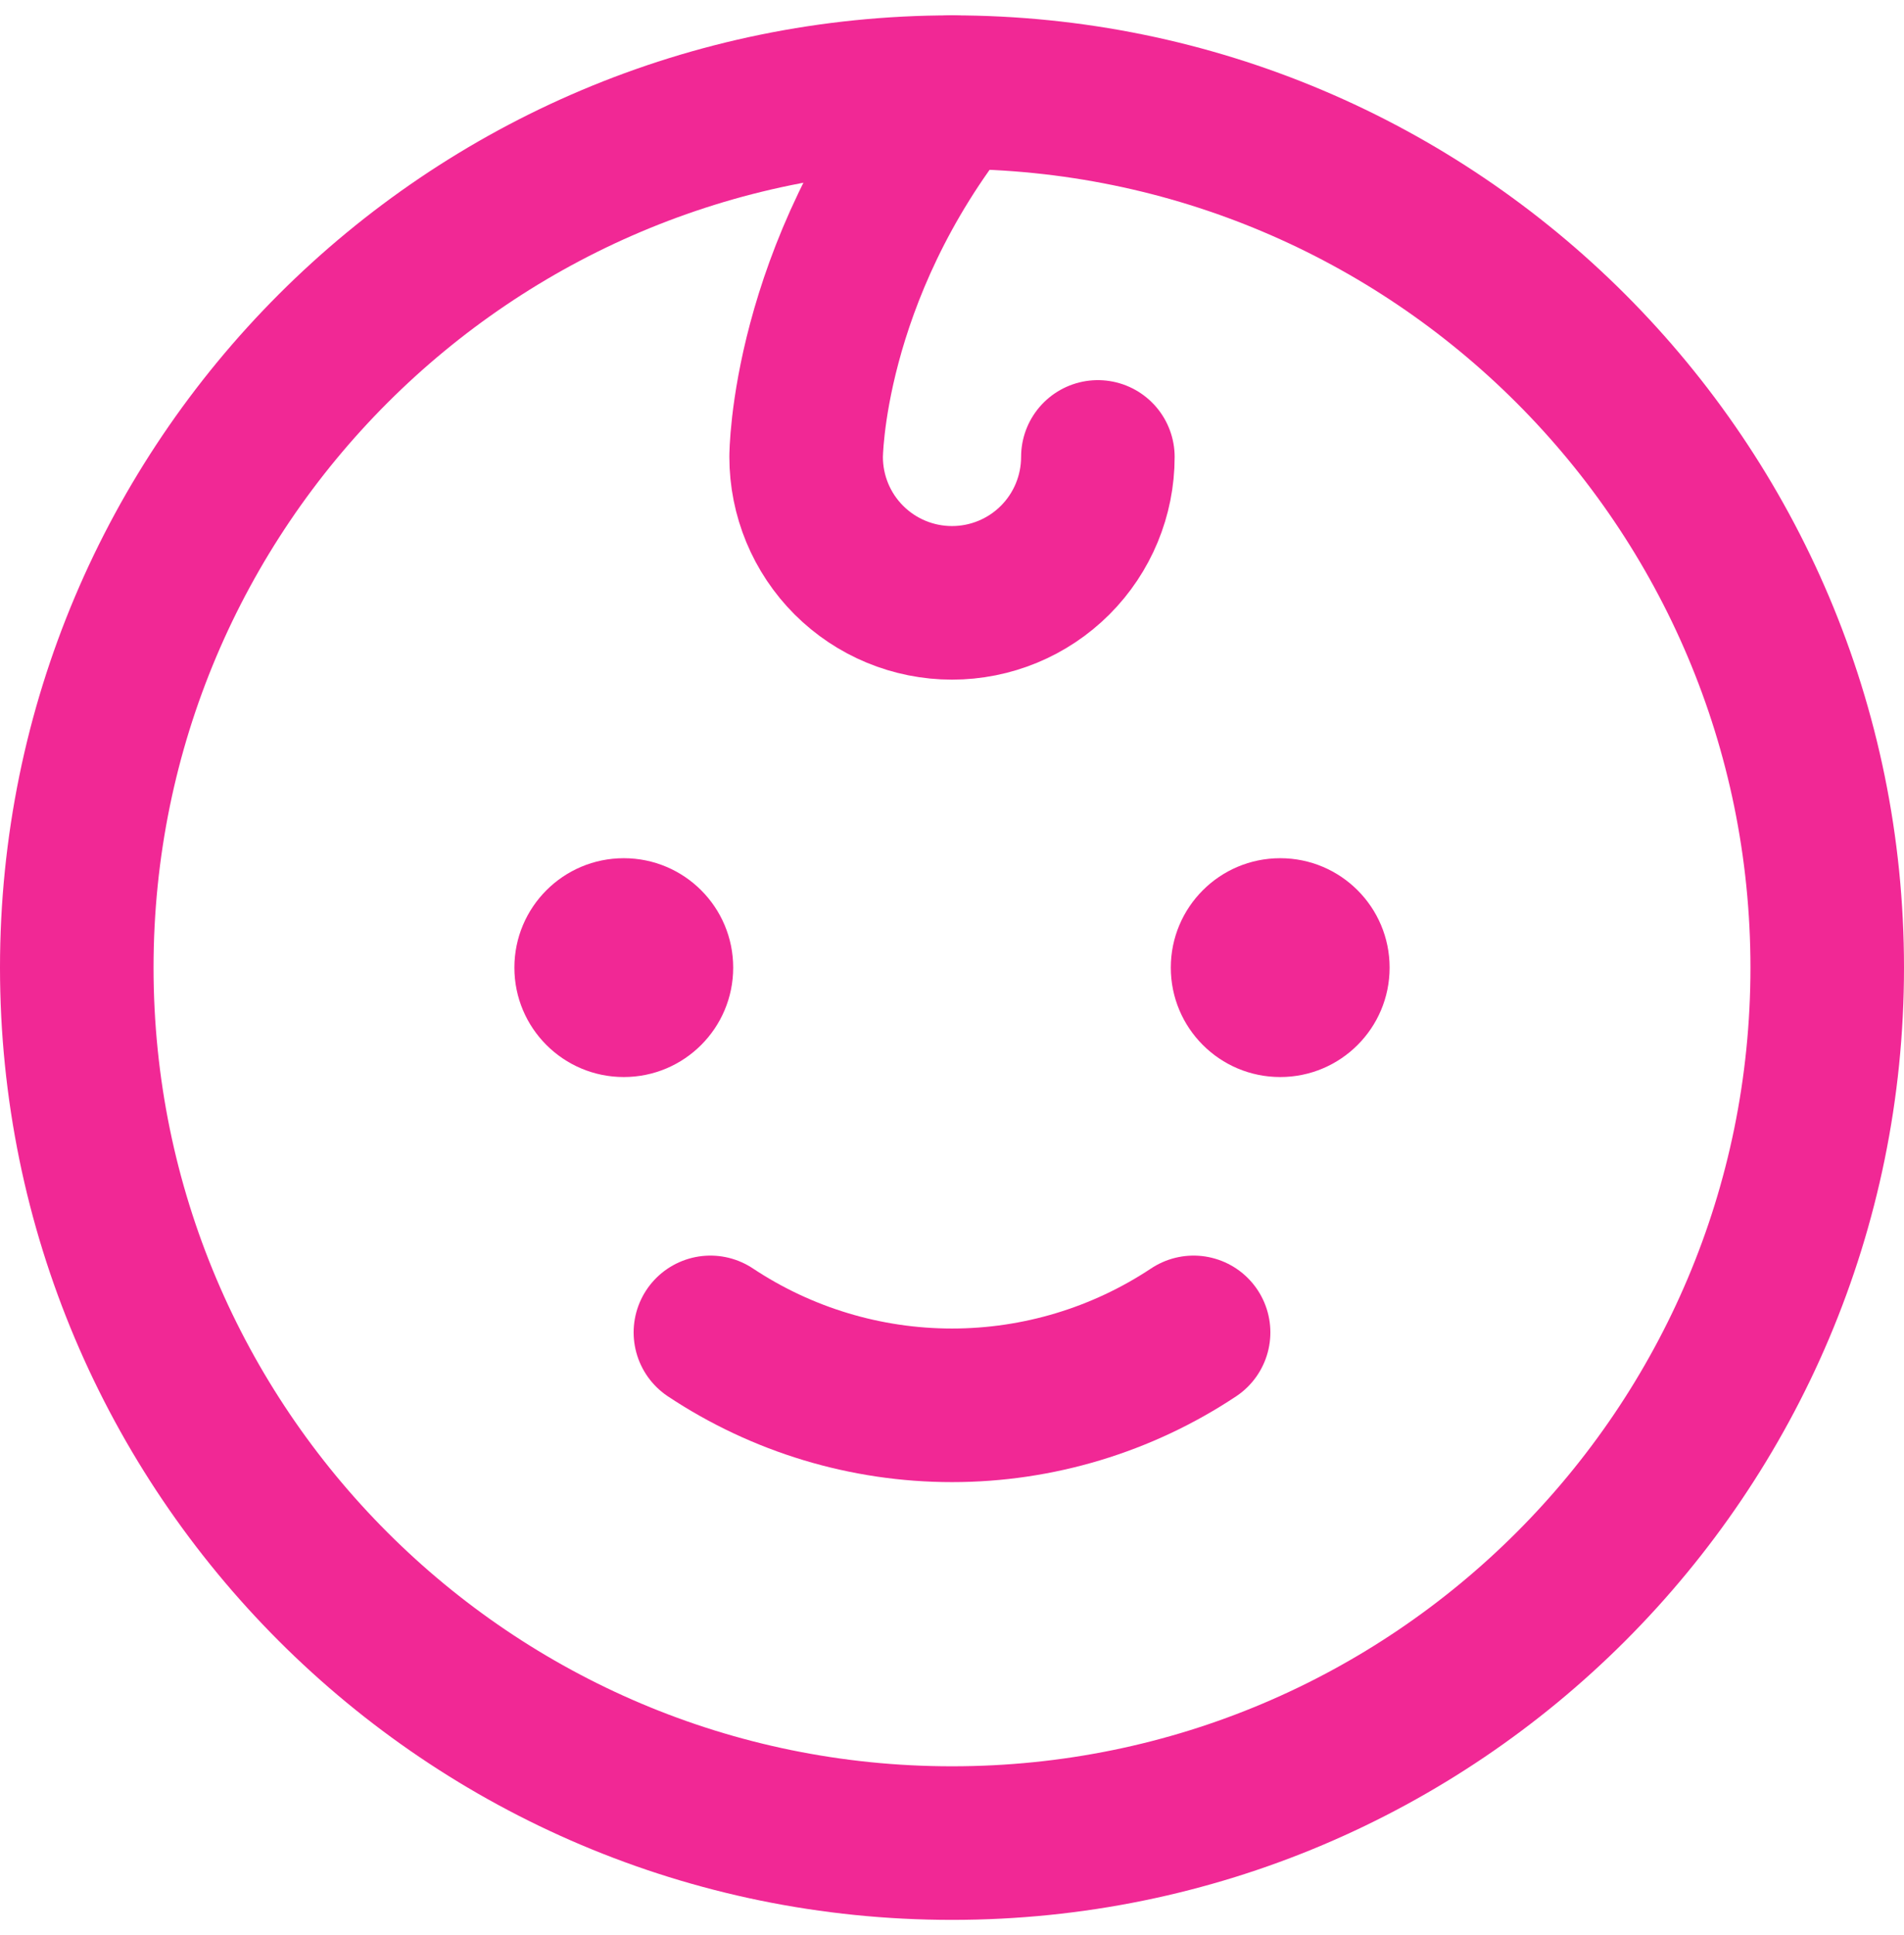 <svg width="62" height="63" viewBox="0 0 62 63" fill="none" xmlns="http://www.w3.org/2000/svg">
<path d="M31 60C46.74 60 59.5 47.24 59.5 31.5C59.5 15.76 46.74 3 31 3C15.26 3 2.5 15.76 2.5 31.5C2.5 47.24 15.26 60 31 60Z" stroke="#F12895" stroke-width="5" stroke-linecap="round" stroke-linejoin="round"/>
<path d="M20.312 35.062C22.28 35.062 23.875 33.468 23.875 31.5C23.875 29.532 22.28 27.938 20.312 27.938C18.345 27.938 16.75 29.532 16.75 31.5C16.75 33.468 18.345 35.062 20.312 35.062Z" fill="#F12895"/>
<path d="M41.688 35.062C43.655 35.062 45.25 33.468 45.25 31.5C45.25 29.532 43.655 27.938 41.688 27.938C39.72 27.938 38.125 29.532 38.125 31.5C38.125 33.468 39.72 35.062 41.688 35.062Z" fill="#F12895"/>
<path d="M38.867 43.375C36.536 44.923 33.799 45.749 31 45.749C28.201 45.749 25.464 44.923 23.133 43.375" stroke="#F12895" stroke-width="5" stroke-linecap="round" stroke-linejoin="round"/>
<path d="M31 3C26.25 8.938 26.25 14.875 26.25 14.875C26.25 16.135 26.75 17.343 27.641 18.234C28.532 19.125 29.74 19.625 31 19.625C32.26 19.625 33.468 19.125 34.359 18.234C35.25 17.343 35.75 16.135 35.75 14.875" stroke="#F12895" stroke-width="5" stroke-linecap="round" stroke-linejoin="round"/>
</svg>
